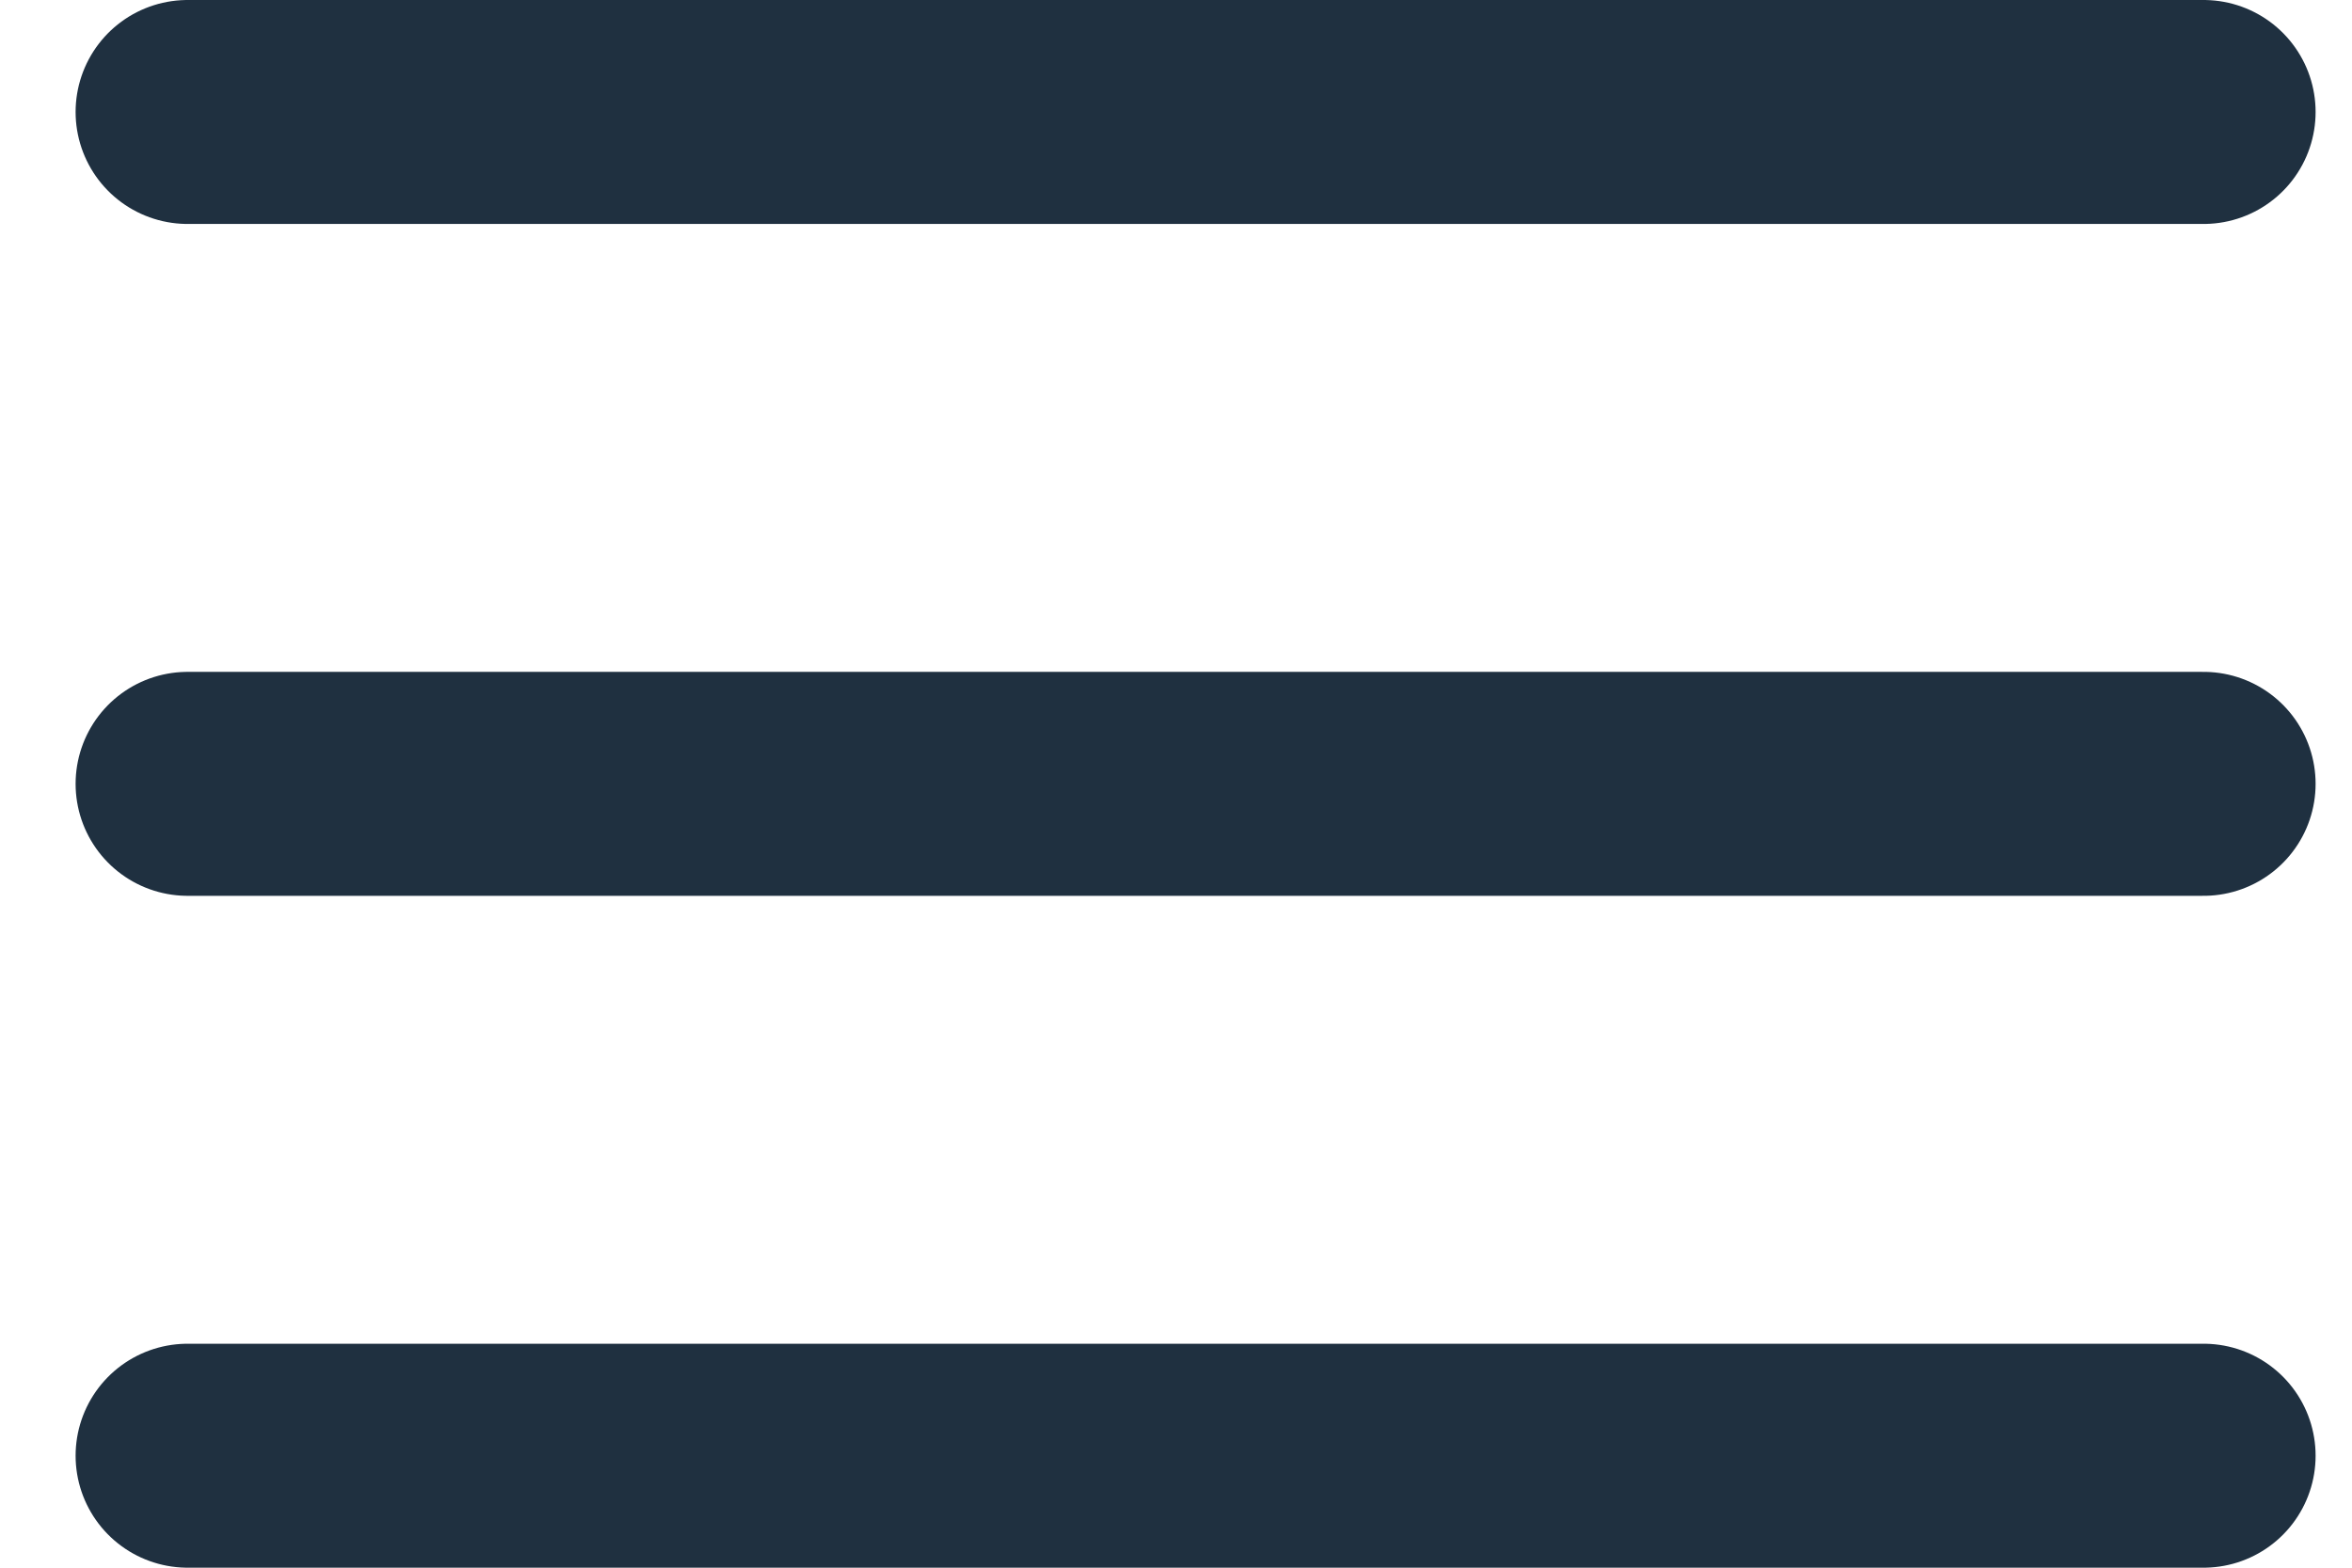 <svg width="21" height="14" viewBox="0 0 21 14" fill="none" xmlns="http://www.w3.org/2000/svg">
<path d="M1.675 7H19.675M1.675 1H19.675M1.675 13H19.675" stroke="#1F3040" stroke-width="2" stroke-linecap="round" stroke-linejoin="round"/>
</svg>
